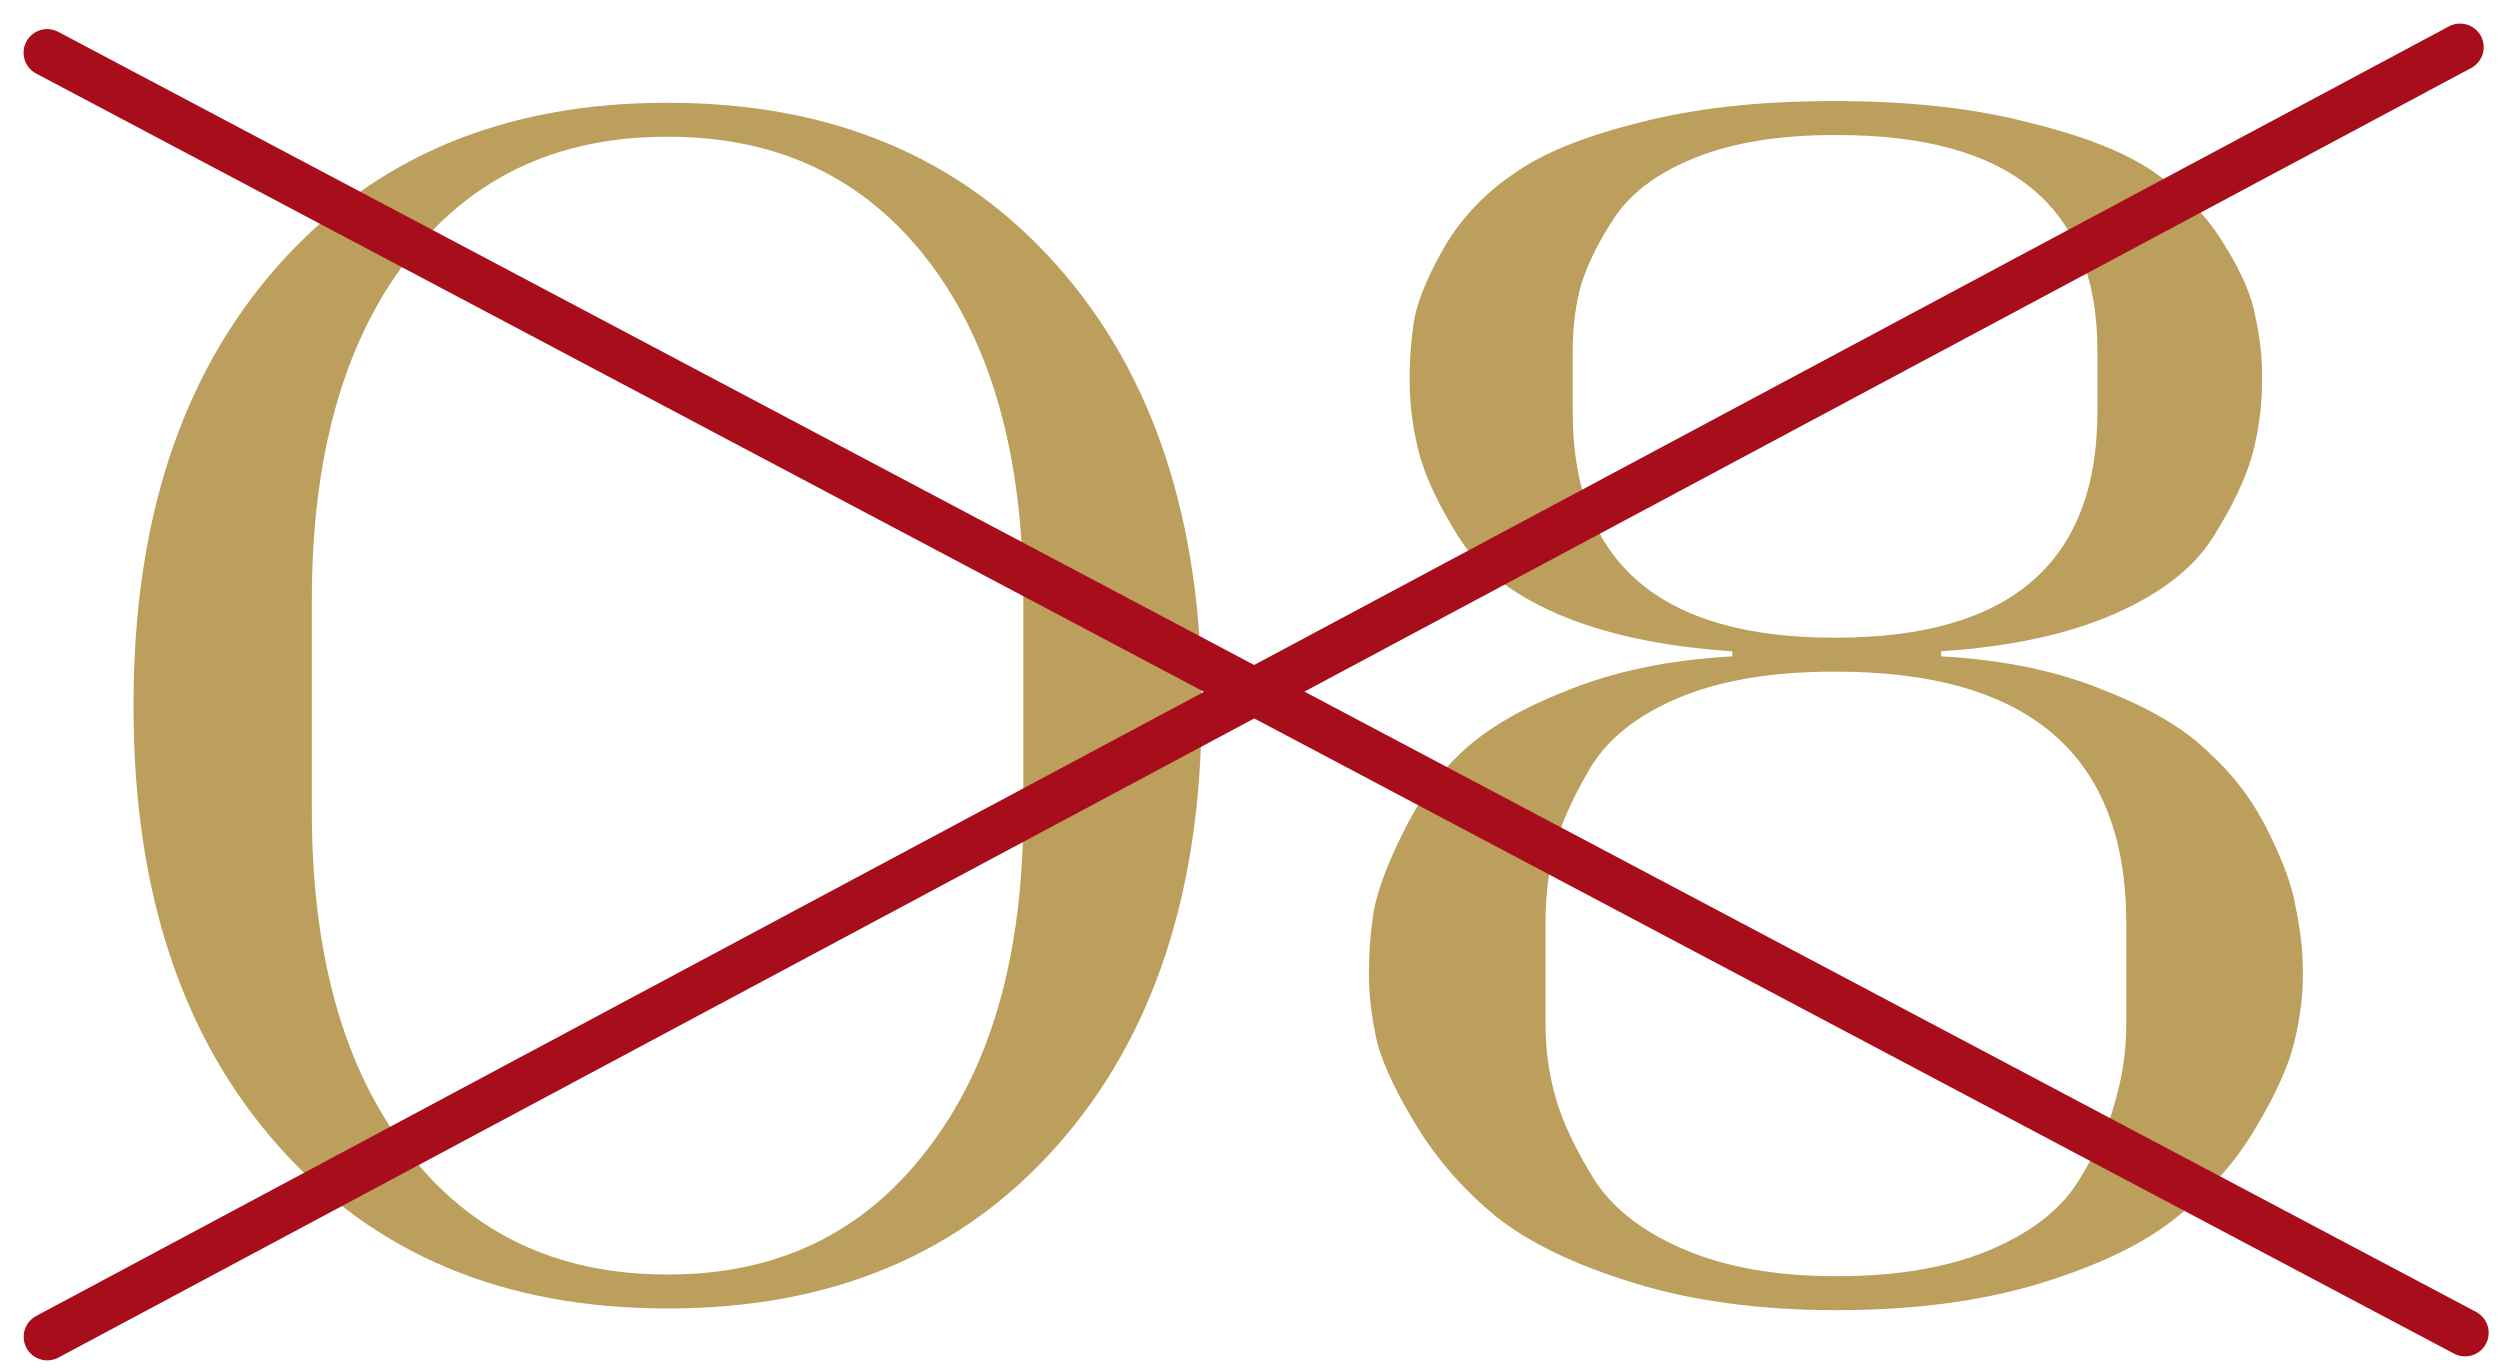 <svg xmlns="http://www.w3.org/2000/svg" fill="none" viewBox="0 0 53 29" height="29" width="53">
<path fill="#BC9F5C" d="M14.171 27.739H14.135C10.679 27.739 7.931 26.587 5.891 24.283C3.851 21.979 2.831 18.883 2.831 14.995V14.923C2.831 11.035 3.851 7.939 5.891 5.635C7.931 3.331 10.679 2.179 14.135 2.179H14.171C17.627 2.179 20.375 3.331 22.415 5.635C24.455 7.939 25.475 11.035 25.475 14.923V14.995C25.475 18.883 24.455 21.979 22.415 24.283C20.375 26.587 17.627 27.739 14.171 27.739ZM6.611 12.727V17.191C6.611 20.239 7.283 22.639 8.627 24.391C9.971 26.143 11.807 27.019 14.135 27.019H14.171C16.475 27.019 18.299 26.143 19.643 24.391C21.011 22.639 21.695 20.239 21.695 17.191V12.727C21.695 9.679 21.023 7.279 19.679 5.527C18.335 3.775 16.499 2.899 14.171 2.899H14.135C11.783 2.899 9.935 3.787 8.591 5.563C7.271 7.315 6.611 9.703 6.611 12.727Z"></path>
<path fill="#BC9F5C" d="M38.957 27.775H38.921C37.313 27.775 35.885 27.583 34.637 27.199C33.389 26.815 32.417 26.347 31.721 25.795C31.049 25.243 30.497 24.619 30.065 23.923C29.633 23.227 29.345 22.627 29.201 22.123C29.081 21.595 29.021 21.115 29.021 20.683V20.611C29.021 20.179 29.057 19.735 29.129 19.279C29.225 18.823 29.429 18.283 29.741 17.659C30.053 17.011 30.461 16.447 30.965 15.967C31.493 15.463 32.249 15.019 33.233 14.635C34.241 14.227 35.405 13.987 36.725 13.915V13.807C35.261 13.711 34.025 13.447 33.017 13.015C32.033 12.583 31.337 12.043 30.929 11.395C30.521 10.747 30.245 10.171 30.101 9.667C29.957 9.139 29.885 8.599 29.885 8.047V8.011C29.885 7.555 29.921 7.123 29.993 6.715C30.089 6.283 30.305 5.779 30.641 5.203C31.001 4.603 31.481 4.099 32.081 3.691C32.681 3.259 33.557 2.899 34.709 2.611C35.885 2.299 37.265 2.143 38.849 2.143H38.921C40.505 2.143 41.885 2.299 43.061 2.611C44.237 2.899 45.125 3.259 45.725 3.691C46.325 4.099 46.805 4.603 47.165 5.203C47.525 5.779 47.741 6.283 47.813 6.715C47.909 7.123 47.957 7.555 47.957 8.011V8.047C47.957 8.599 47.885 9.139 47.741 9.667C47.597 10.171 47.321 10.747 46.913 11.395C46.505 12.043 45.809 12.583 44.825 13.015C43.841 13.447 42.617 13.711 41.153 13.807V13.915C42.473 13.987 43.625 14.227 44.609 14.635C45.593 15.019 46.337 15.463 46.841 15.967C47.369 16.447 47.789 17.011 48.101 17.659C48.413 18.283 48.605 18.823 48.677 19.279C48.773 19.735 48.821 20.179 48.821 20.611V20.683C48.821 21.115 48.761 21.583 48.641 22.087C48.521 22.591 48.245 23.203 47.813 23.923C47.405 24.619 46.853 25.243 46.157 25.795C45.485 26.347 44.525 26.815 43.277 27.199C42.029 27.583 40.589 27.775 38.957 27.775ZM45.077 21.727V19.567C45.077 16.015 43.025 14.239 38.921 14.239H38.885C37.541 14.239 36.425 14.431 35.537 14.815C34.649 15.199 34.025 15.715 33.665 16.363C33.305 16.987 33.065 17.539 32.945 18.019C32.825 18.499 32.765 19.015 32.765 19.567V21.727C32.765 22.255 32.837 22.771 32.981 23.275C33.125 23.779 33.389 24.343 33.773 24.967C34.157 25.591 34.793 26.095 35.681 26.479C36.569 26.863 37.649 27.055 38.921 27.055H38.957C40.253 27.055 41.345 26.863 42.233 26.479C43.121 26.095 43.745 25.591 44.105 24.967C44.489 24.343 44.741 23.779 44.861 23.275C45.005 22.771 45.077 22.255 45.077 21.727ZM33.341 7.435V8.731C33.341 11.923 35.189 13.519 38.885 13.519H38.921C42.617 13.519 44.465 11.923 44.465 8.731V7.435C44.465 4.387 42.629 2.863 38.957 2.863H38.885C37.733 2.863 36.761 3.019 35.969 3.331C35.177 3.643 34.601 4.063 34.241 4.591C33.905 5.095 33.665 5.575 33.521 6.031C33.401 6.463 33.341 6.931 33.341 7.435Z"></path>
<path stroke-linecap="round" stroke="#A70D1A" d="M1 1.117L52.26 28.255"></path>
<path stroke-linecap="round" stroke="#A70D1A" d="M1.002 28.34L52.154 1"></path>
</svg>

